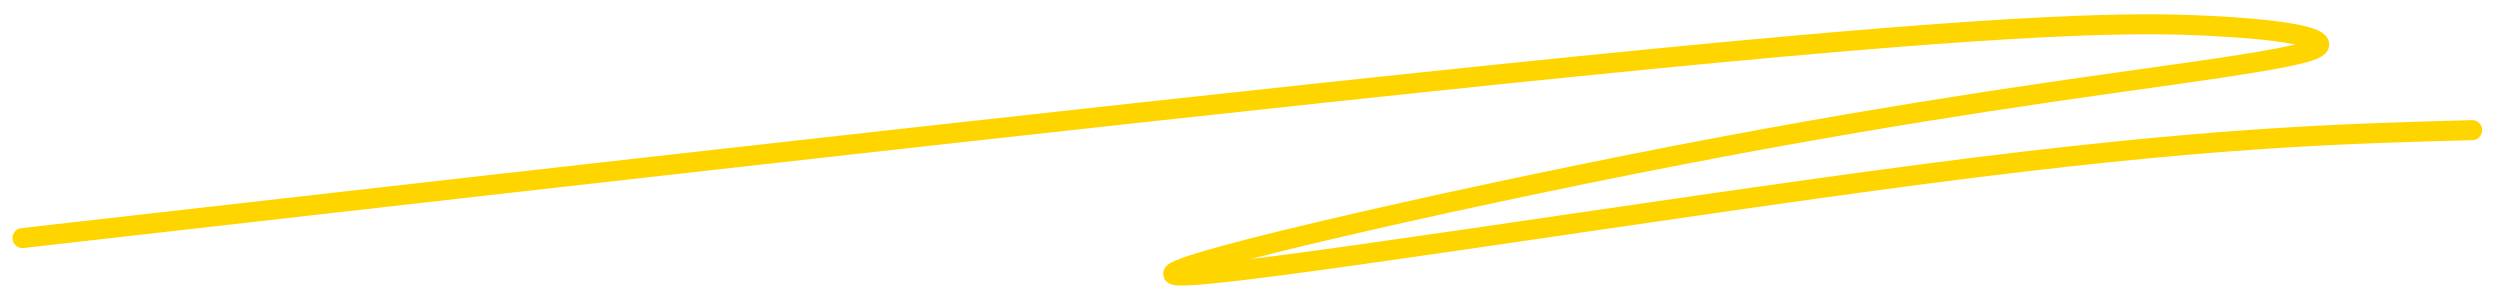 <svg xmlns="http://www.w3.org/2000/svg" width="125" height="15" viewBox="0 0 125 15" fill="none"><path d="M1.125 11.903C32.464 8.342 63.803 4.78 82.618 2.946C101.433 1.111 106.775 1.111 110.417 1.289C114.06 1.467 115.84 1.824 115.956 2.185C116.072 2.547 114.47 2.903 109.46 3.62C104.45 4.338 96.081 5.406 84.024 7.737C71.967 10.068 56.475 13.63 58.912 13.773C61.348 13.916 82.181 10.532 96.208 8.701C110.234 6.869 116.822 6.691 123.61 6.507" stroke="#FFD500" stroke-linecap="round"></path></svg>